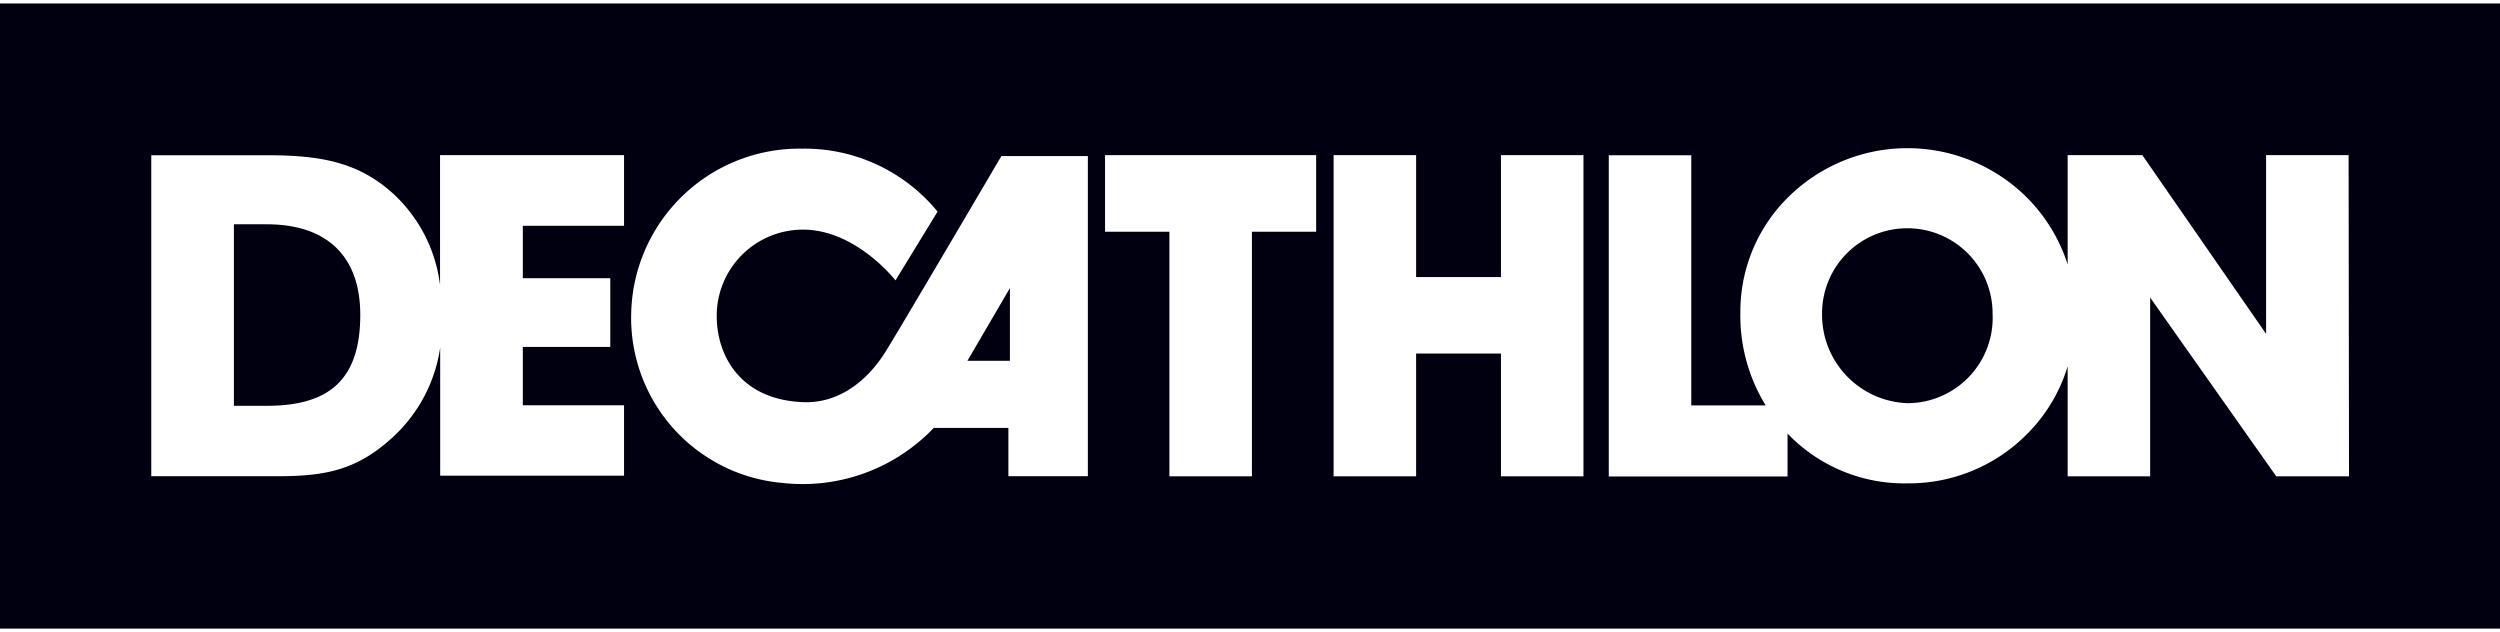 <svg id="Layer_1" data-name="Layer 1" xmlns="http://www.w3.org/2000/svg" width="182" height="46" viewBox="0 0 181.8 45.45"><defs><style>.cls-1{fill:#000010;}</style></defs><path class="cls-1" d="M19.5,16.33H17.11v13.2h2.42c4.61,0,6.77-2,6.77-6.62C26.3,18.7,23.92,16.33,19.5,16.33Z" transform="translate(-0.1 -0.27)"/><path class="cls-1" d="M.1.27V45.73H181.9V.27ZM45.48,16.44H38.12v3.81h6.36v5H38.12v4.24h7.36v5.12H32.11V25.3a11,11,0,0,1-3.39,6.46c-2.62,2.44-4.94,2.89-8.4,2.89H11.1V11.31h8.4c3.9,0,6.63.48,9.19,2.79a10.82,10.82,0,0,1,3.41,6.65h0V11.3H45.48ZM79.21,34.65H73.43V31.14c-1.74,0-3.48,0-5.22,0H68a13.17,13.17,0,0,1-11,4A12.05,12.05,0,0,1,46,22.83a12.24,12.24,0,0,1,12.42-12,12.5,12.5,0,0,1,9.86,4.58l-3.06,5s-2.93-3.77-6.85-3.69A6.27,6.27,0,0,0,52.22,23c0,2.93,1.78,6.2,6.51,6.27,2.9,0,4.82-2.17,5.7-3.57h0c.76-1.17,8.49-14.33,8.49-14.33h6.29Zm16.6-17.78H91.14V34.66h-6V16.87H80.46V11.3H95.81Zm19.44,17.79h-6V25.73h-6.17v8.93h-6V11.3h6v8.87h6.17V11.3h6Zm55.67,0h-5.29l-9.17-13v13h-6v-8a11.77,11.77,0,0,1-2.88,4.85,12.09,12.09,0,0,1-8.74,3.66,11.76,11.76,0,0,1-8.75-3.62v3.12h-13V11.31h6V29.5h5.41a12.45,12.45,0,0,1-1.84-6.76,11.68,11.68,0,0,1,3.59-8.49,12.32,12.32,0,0,1,17.11,0,12.13,12.13,0,0,1,3.1,5V11.3h5.43l9,13v-13h6Z" transform="translate(-0.1 -0.27)"/><polygon class="cls-1" points="73.44 25.99 73.44 20.7 70.35 25.99 73.44 25.99"/><path class="cls-1" d="M138.8,16.62a6.19,6.19,0,0,0-6.2,6.19,6.44,6.44,0,0,0,6.23,6.53A6.21,6.21,0,0,0,145,22.81,6.19,6.19,0,0,0,138.8,16.62Z" transform="translate(-0.1 -0.27)"/></svg>